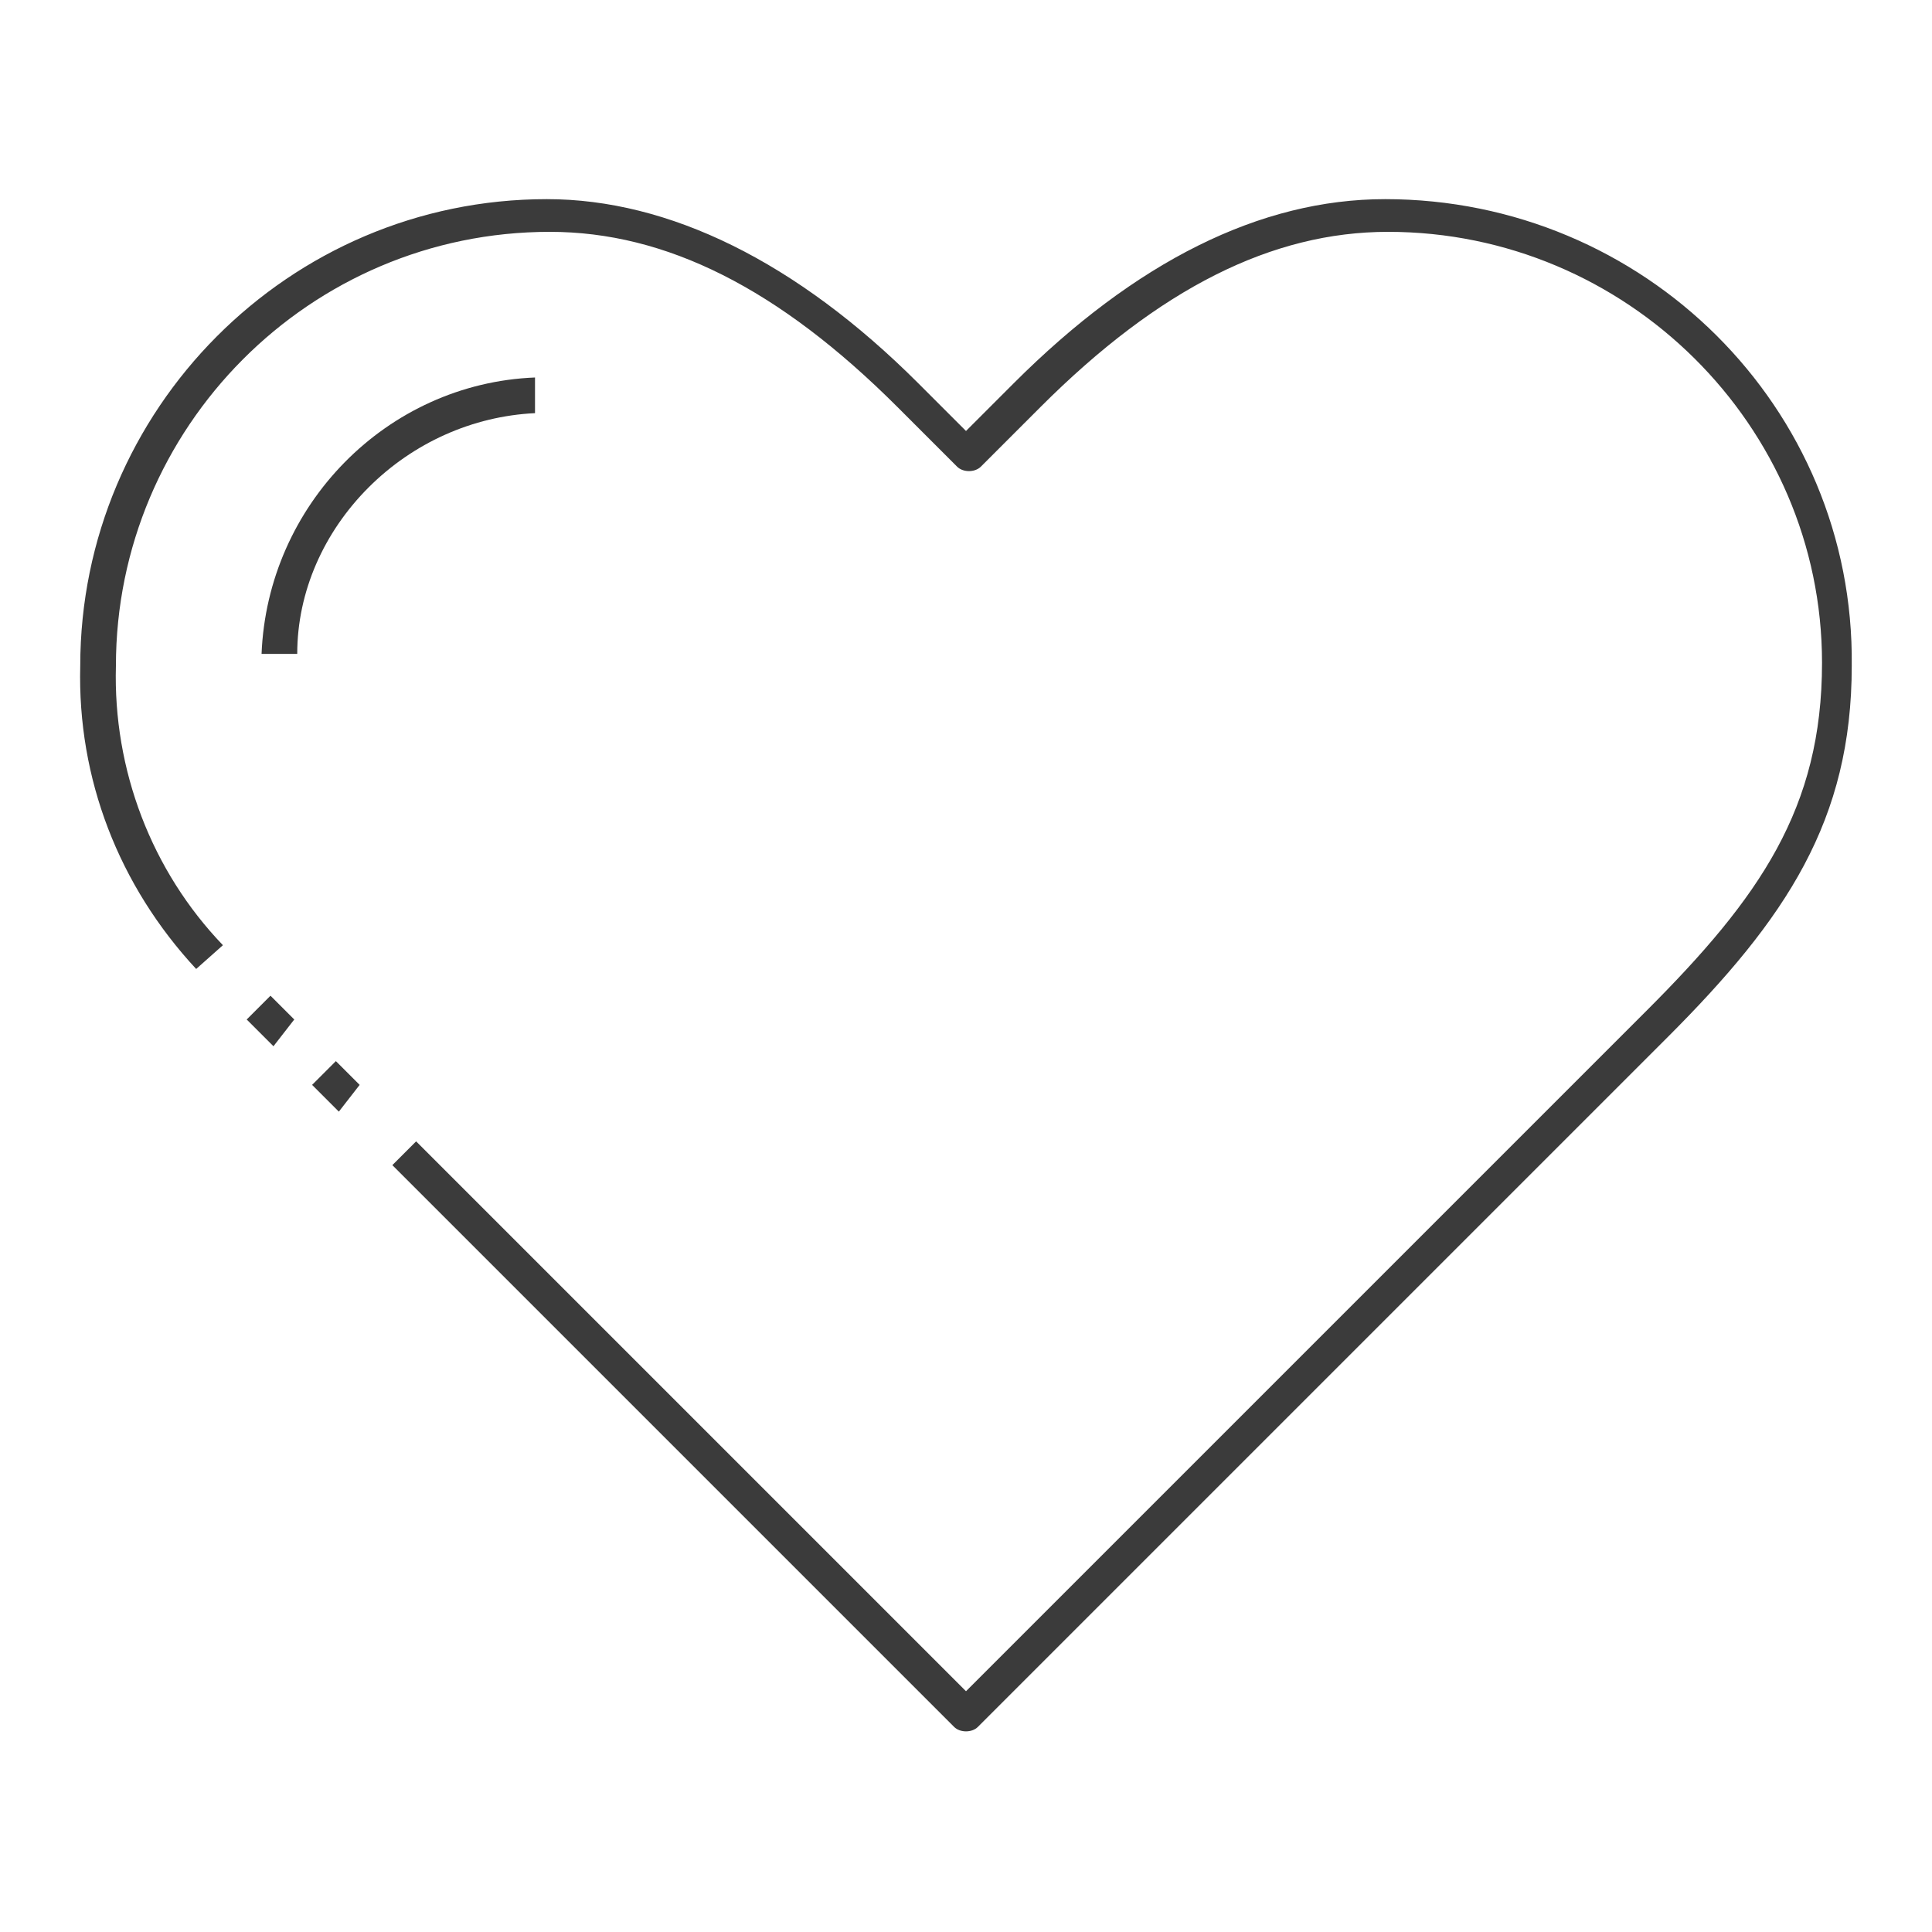 <svg id="Layer_1" xmlns="http://www.w3.org/2000/svg" xmlns:xlink="http://www.w3.org/1999/xlink" viewBox="0 0 65 65"><style>.st0{fill:#3b3b3b}.st1{display:none}.st2{fill:#fff}.st2,.st3{display:inline}.st4{clip-path:url(#SVGID_2_)}.st5{fill:#fff}</style><path class="st0" d="M46.6 6.7c-4.2 0-8.4 2.1-12.5 6.2l-1.6 1.6-1.6-1.6c-4.1-4.1-8.4-6.2-12.5-6.2-8.7 0-15.7 7.1-15.7 15.7-.1 3.8 1.3 7.4 3.9 10.2l.9-.8c-2.4-2.5-3.7-5.9-3.6-9.4 0-8 6.5-14.6 14.6-14.6 3.9 0 7.7 1.9 11.7 5.9l2 2c.2.2.6.2.8 0l2-2c4-4 7.8-5.9 11.7-5.9 8 0 14.6 6.5 14.6 14.5 0 4.9-2.1 7.9-5.9 11.7L32.5 56.9 14 38.4l-.8.8 18.9 18.9c.2.2.6.2.8 0l23.2-23.2c4-4 6.2-7.3 6.2-12.5.1-8.7-7-15.7-15.7-15.7z"/><path class="st0" d="M12.4 16.4c1.5-1.5 3.5-2.4 5.6-2.5v-1.2c-5 .2-9 4.3-9.2 9.3H10c0-2.1.9-4.1 2.4-5.6zM11.4 37.4l-.9-.9.8-.8.8.8-.7.9zm-2.2-2.2l-.9-.9.8-.8.8.8-.7.9z"/><g id="Layer_1_copy" class="st1"><path class="st2" d="M46.6 6.7c-4.2 0-8.4 2.1-12.5 6.2l-1.6 1.6-1.6-1.6c-4.1-4.1-8.4-6.2-12.5-6.2-8.7 0-15.7 7.1-15.7 15.7-.1 3.8 1.3 7.4 3.9 10.2l.9-.8c-2.4-2.5-3.7-5.9-3.6-9.4 0-8 6.5-14.6 14.6-14.6 3.9 0 7.7 1.9 11.7 5.9l2 2c.2.2.6.2.8 0l2-2c4-4 7.8-5.9 11.7-5.9 8 0 14.6 6.5 14.6 14.5 0 4.9-2.1 7.9-5.9 11.7L32.5 56.9 14 38.4l-.8.8 18.9 18.9c.2.2.6.2.8 0l23.2-23.2c4-4 6.2-7.3 6.2-12.5.1-8.7-7-15.7-15.7-15.7z"/><path class="st2" d="M12.4 16.4c1.5-1.5 3.5-2.4 5.6-2.5v-1.2c-5 .2-9 4.3-9.2 9.3H10c0-2.1.9-4.1 2.4-5.6z"/><g class="st3"><defs><path id="SVGID_1_" d="M6.9 34.5l2.4-2.4 4 3.9-1.8 2.7z"/></defs><clipPath id="SVGID_2_"><use xlink:href="#SVGID_1_" overflow="visible"/></clipPath><path class="st4 st5" d="M11.4 37.4l-.9-.9.8-.8.8.8-.7.9zm-2.2-2.2l-.9-.9.8-.8.8.8-.7.9z"/></g></g></svg>